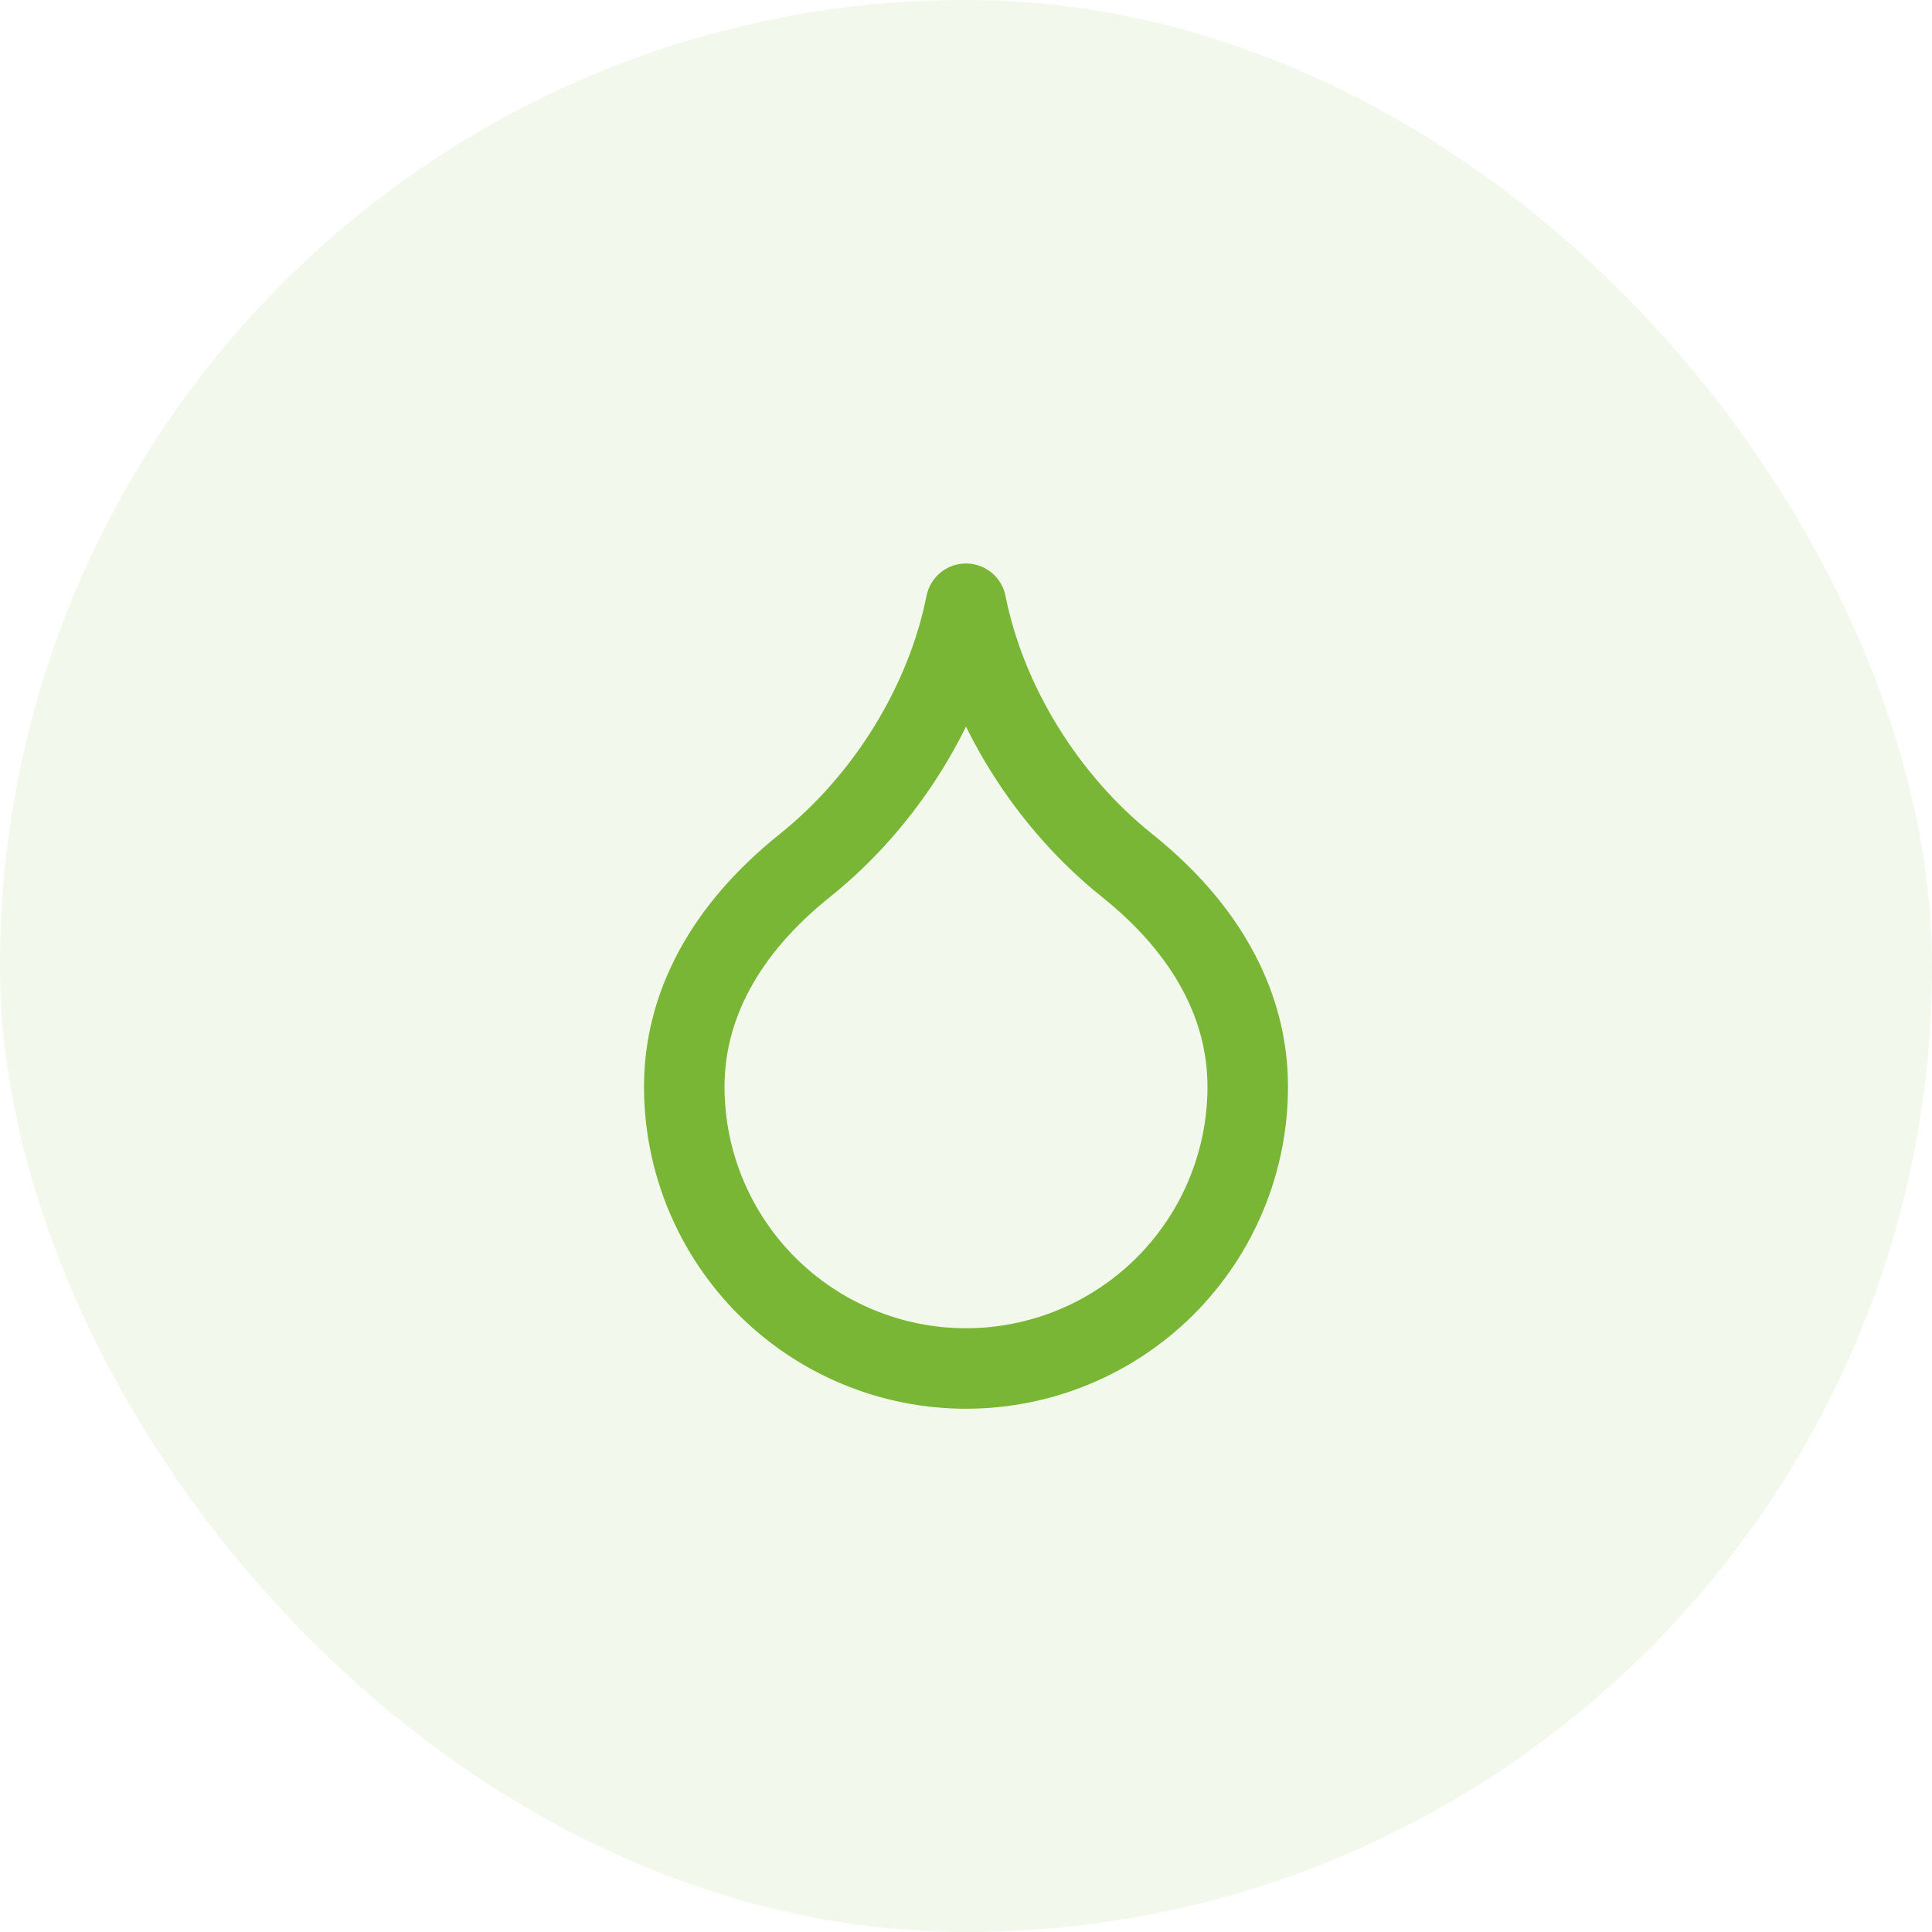 <svg width="64" height="64" viewBox="0 0 64 64" fill="none" xmlns="http://www.w3.org/2000/svg">
<rect width="64" height="64" rx="32" fill="#7AB635" fill-opacity="0.1"/>
<path d="M32 45.333C34.475 45.333 36.849 44.35 38.6 42.6C40.35 40.849 41.333 38.475 41.333 36C41.333 33.333 40 30.8 37.333 28.667C34.667 26.533 32.667 23.333 32 20C31.333 23.333 29.333 26.533 26.667 28.667C24 30.8 22.667 33.333 22.667 36C22.667 38.475 23.65 40.849 25.4 42.6C27.151 44.35 29.525 45.333 32 45.333Z" stroke="#7AB635" stroke-width="2.667" stroke-linecap="round" stroke-linejoin="round"/>
</svg>
